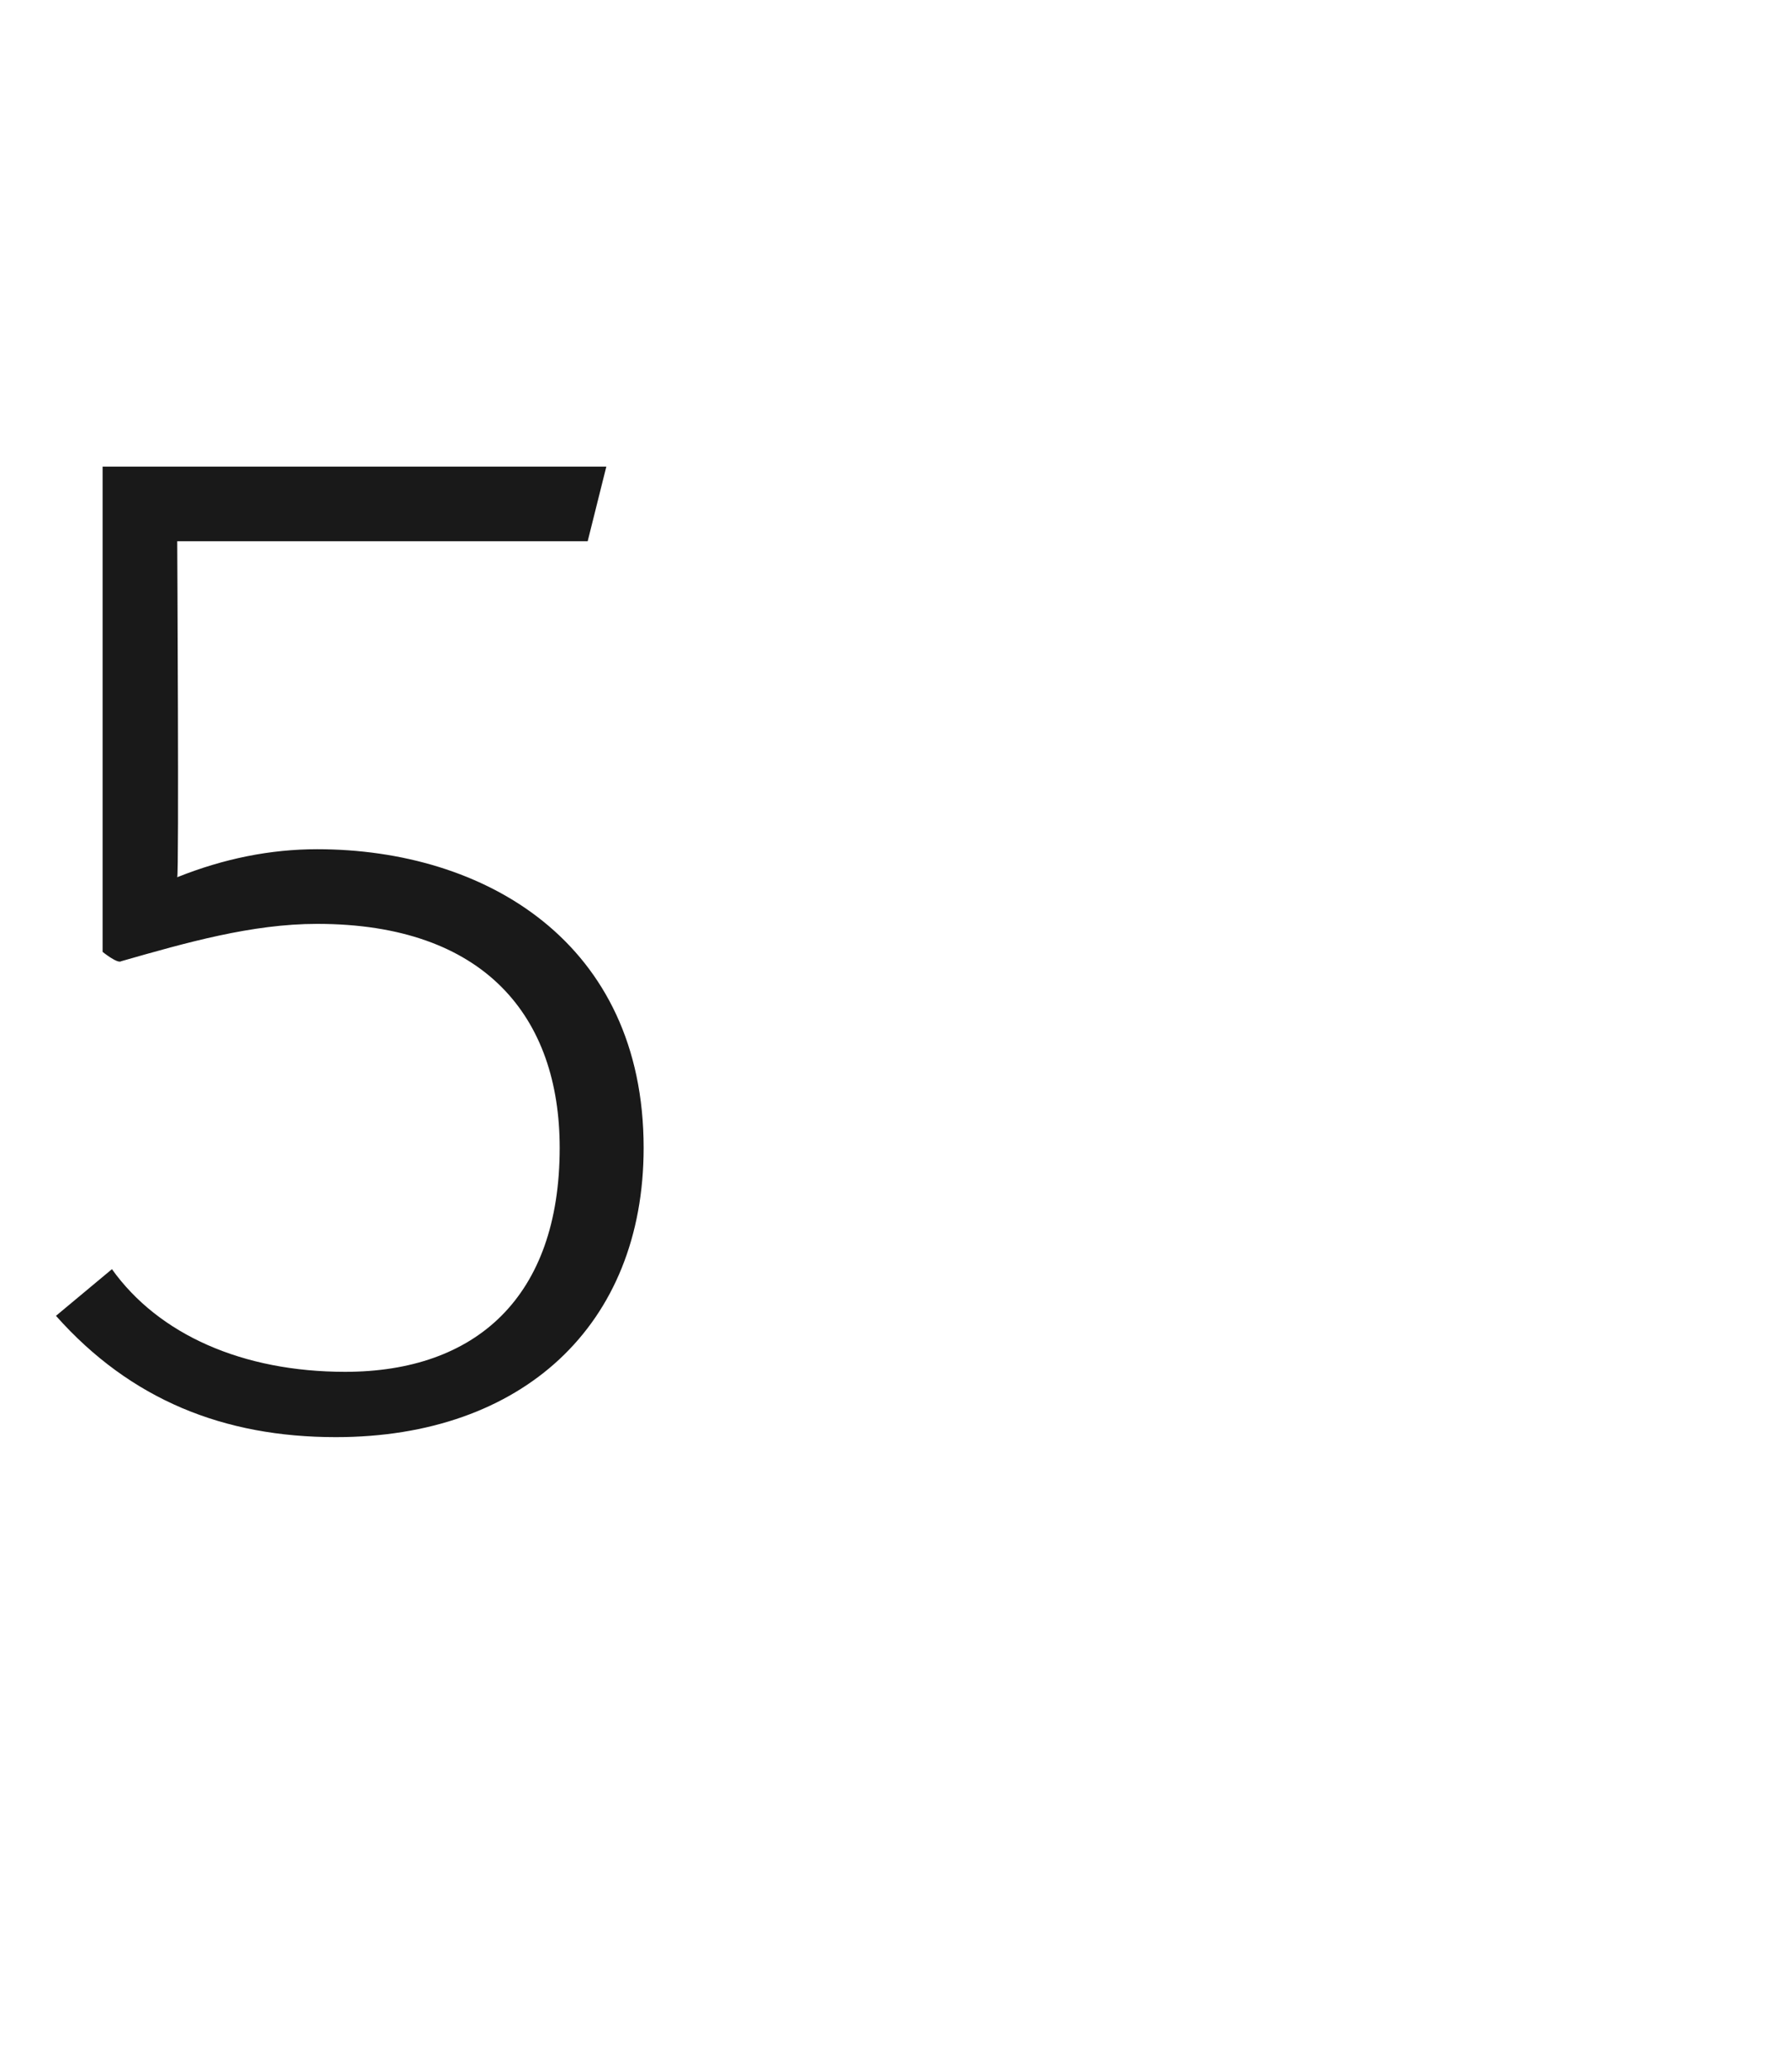 <?xml version="1.0" standalone="no"?><!DOCTYPE svg PUBLIC "-//W3C//DTD SVG 1.1//EN" "http://www.w3.org/Graphics/SVG/1.1/DTD/svg11.dtd"><svg xmlns="http://www.w3.org/2000/svg" version="1.1" width="19.2px" height="22.2px" viewBox="0 -5 19.2 22.2" style="top:-5px"><desc>5</desc><defs/><g id="Polygon187739"><path d="m6.9 7.3c0 1.9-1.3 3.1-3.3 3.1c-1.2 0-2.2-.4-3-1.3l.6-.5c.5.7 1.4 1.1 2.5 1.1C5.1 9.7 6 8.9 6 7.3c0-1.4-.8-2.4-2.6-2.4c-.7 0-1.4.2-2.1.4c-.04.03-.2-.1-.2-.1V0h5.4l-.2.8H1.9s.02 3.57 0 3.6c.5-.2 1-.3 1.5-.3c1.8 0 3.5 1 3.5 3.2z" stroke="none" fill="#191919"/></g></svg>